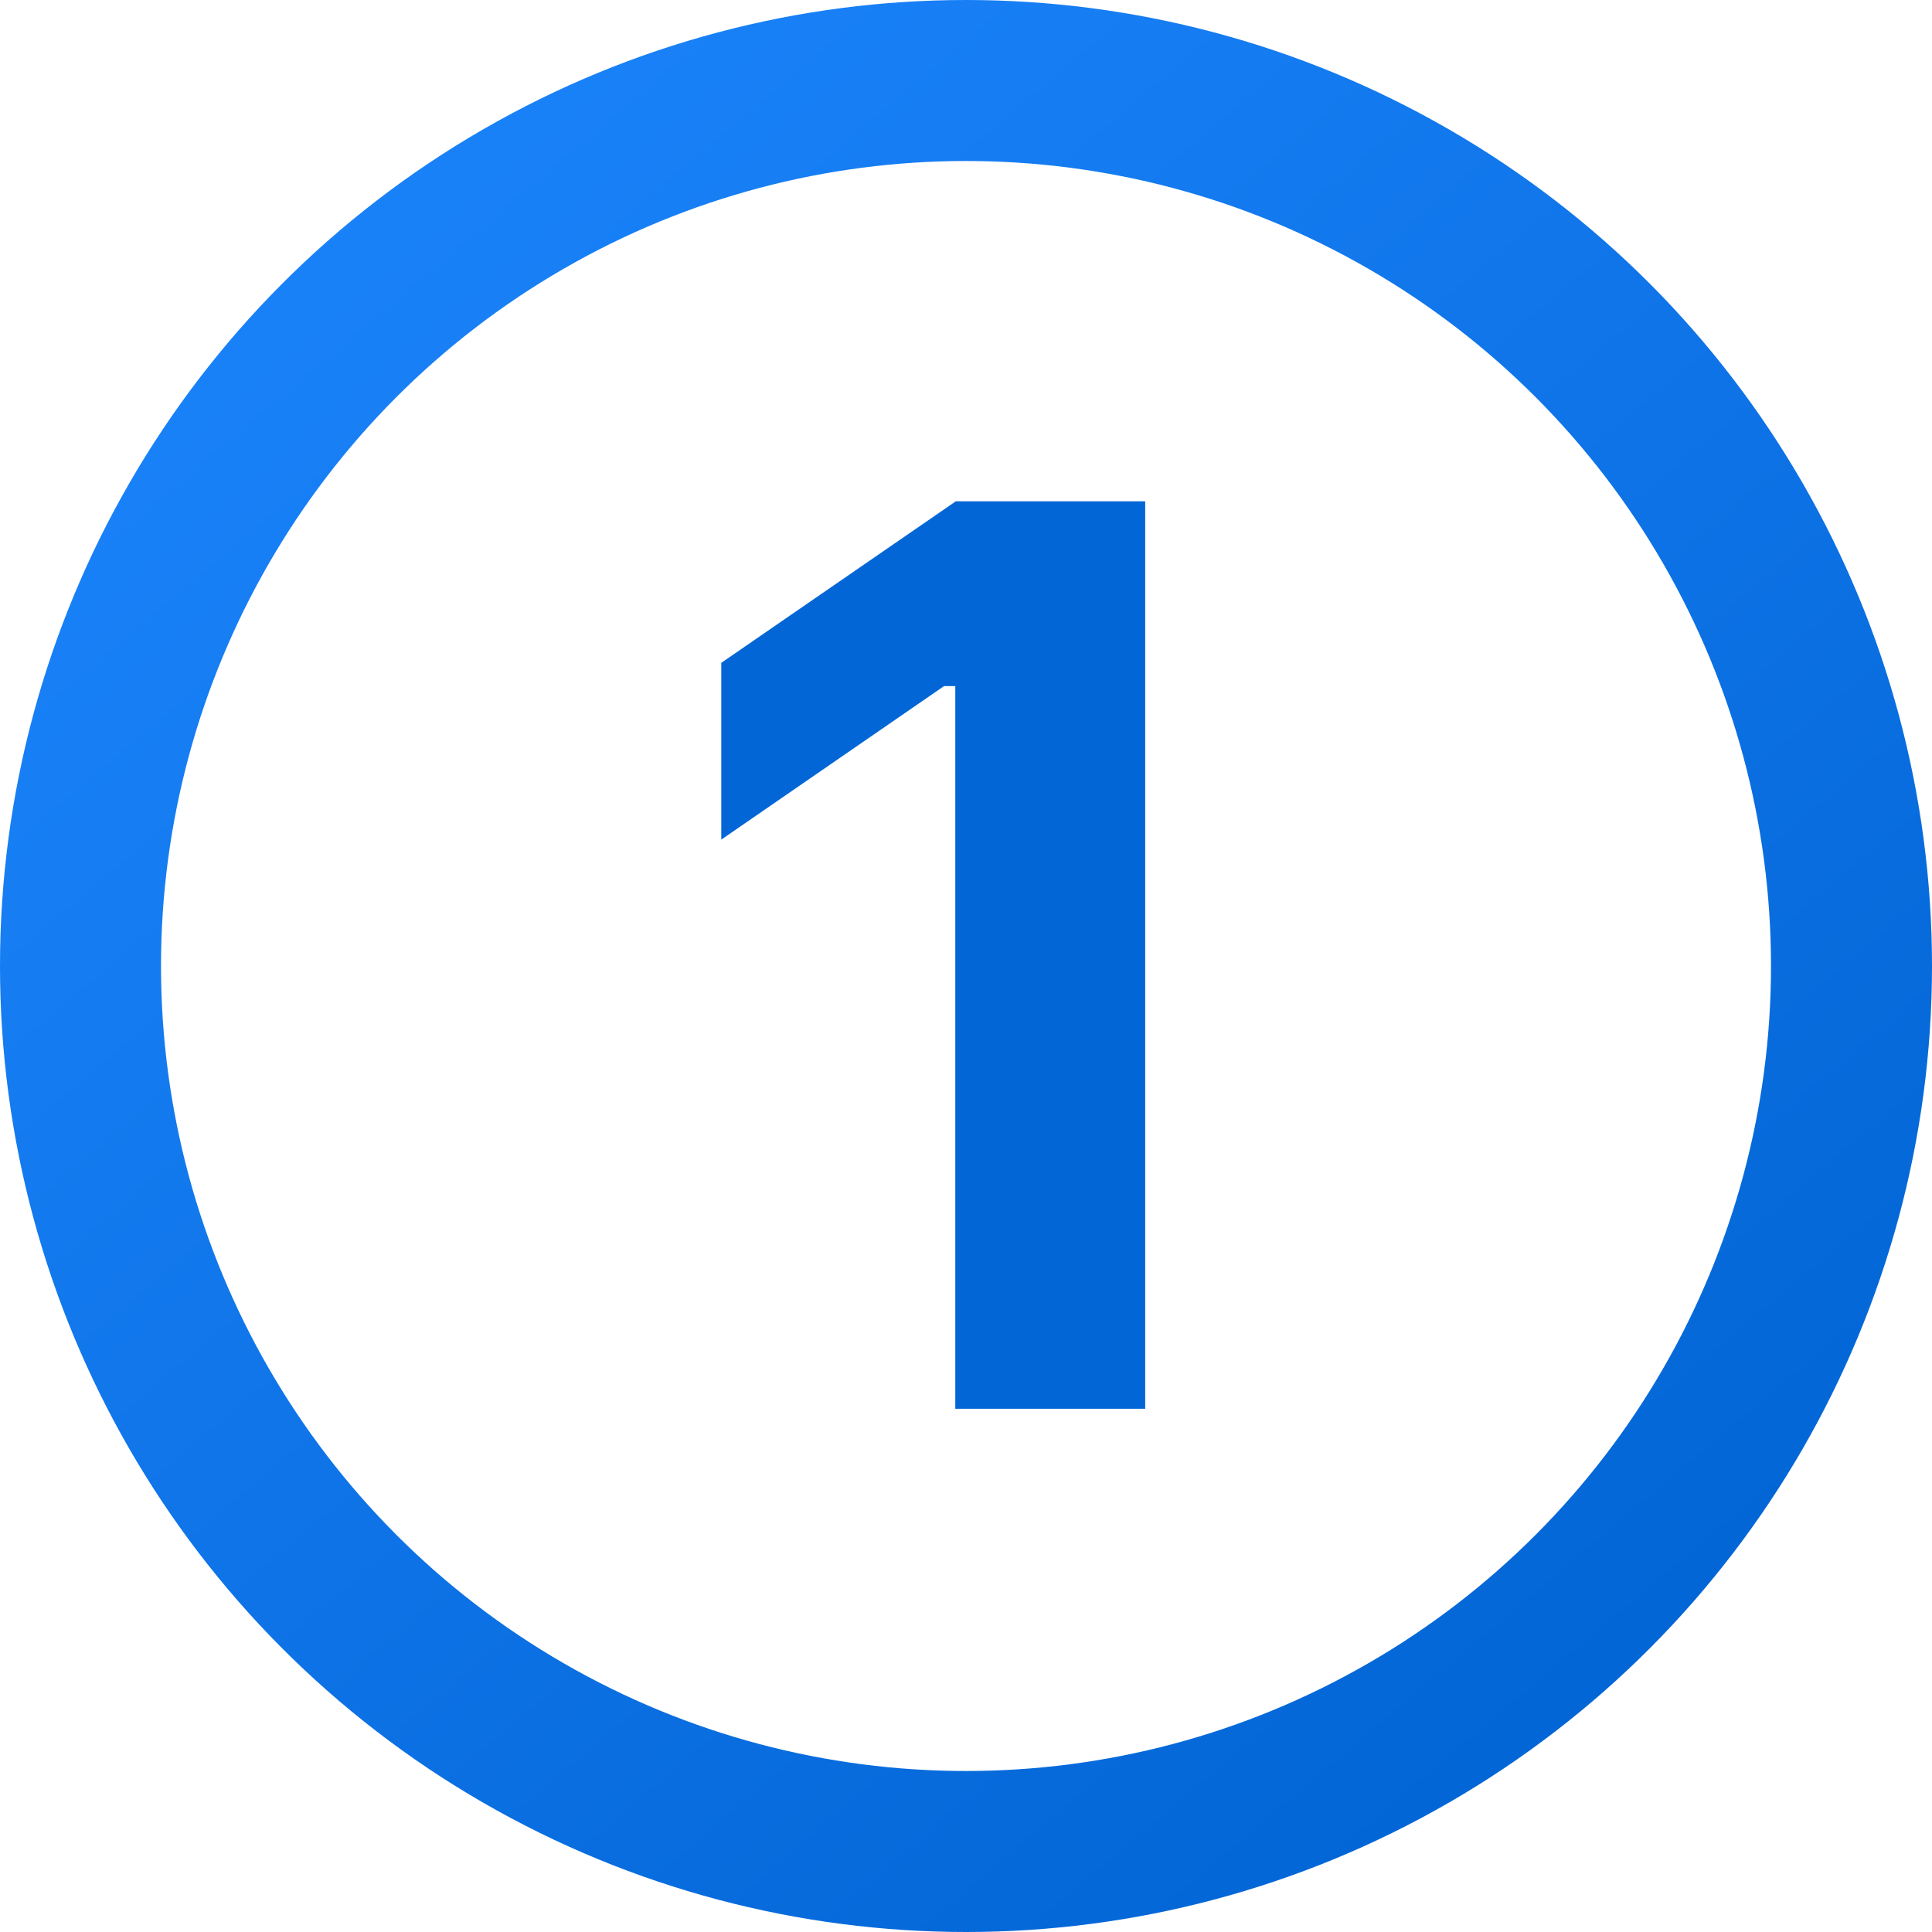 <svg width="24" height="24" viewBox="0 0 24 24" xmlns="http://www.w3.org/2000/svg"><title>1</title><defs><linearGradient x1="13.43%" y1="5.496%" x2="85.618%" y2="91.132%" id="a"><stop stop-color="#1A82F9" offset="0%"/><stop stop-color="#0366D6" offset="100%"/></linearGradient></defs><g transform="translate(0 -1)" fill="none" fill-rule="evenodd"><circle stroke="url(#a)" stroke-width="2" cx="12" cy="13" r="11"/><path fill="#0366D6" d="M11.867 18.5V9.523h-.14L8.96 11.43V9.234l2.914-2.007h2.352V18.5z"/></g></svg>